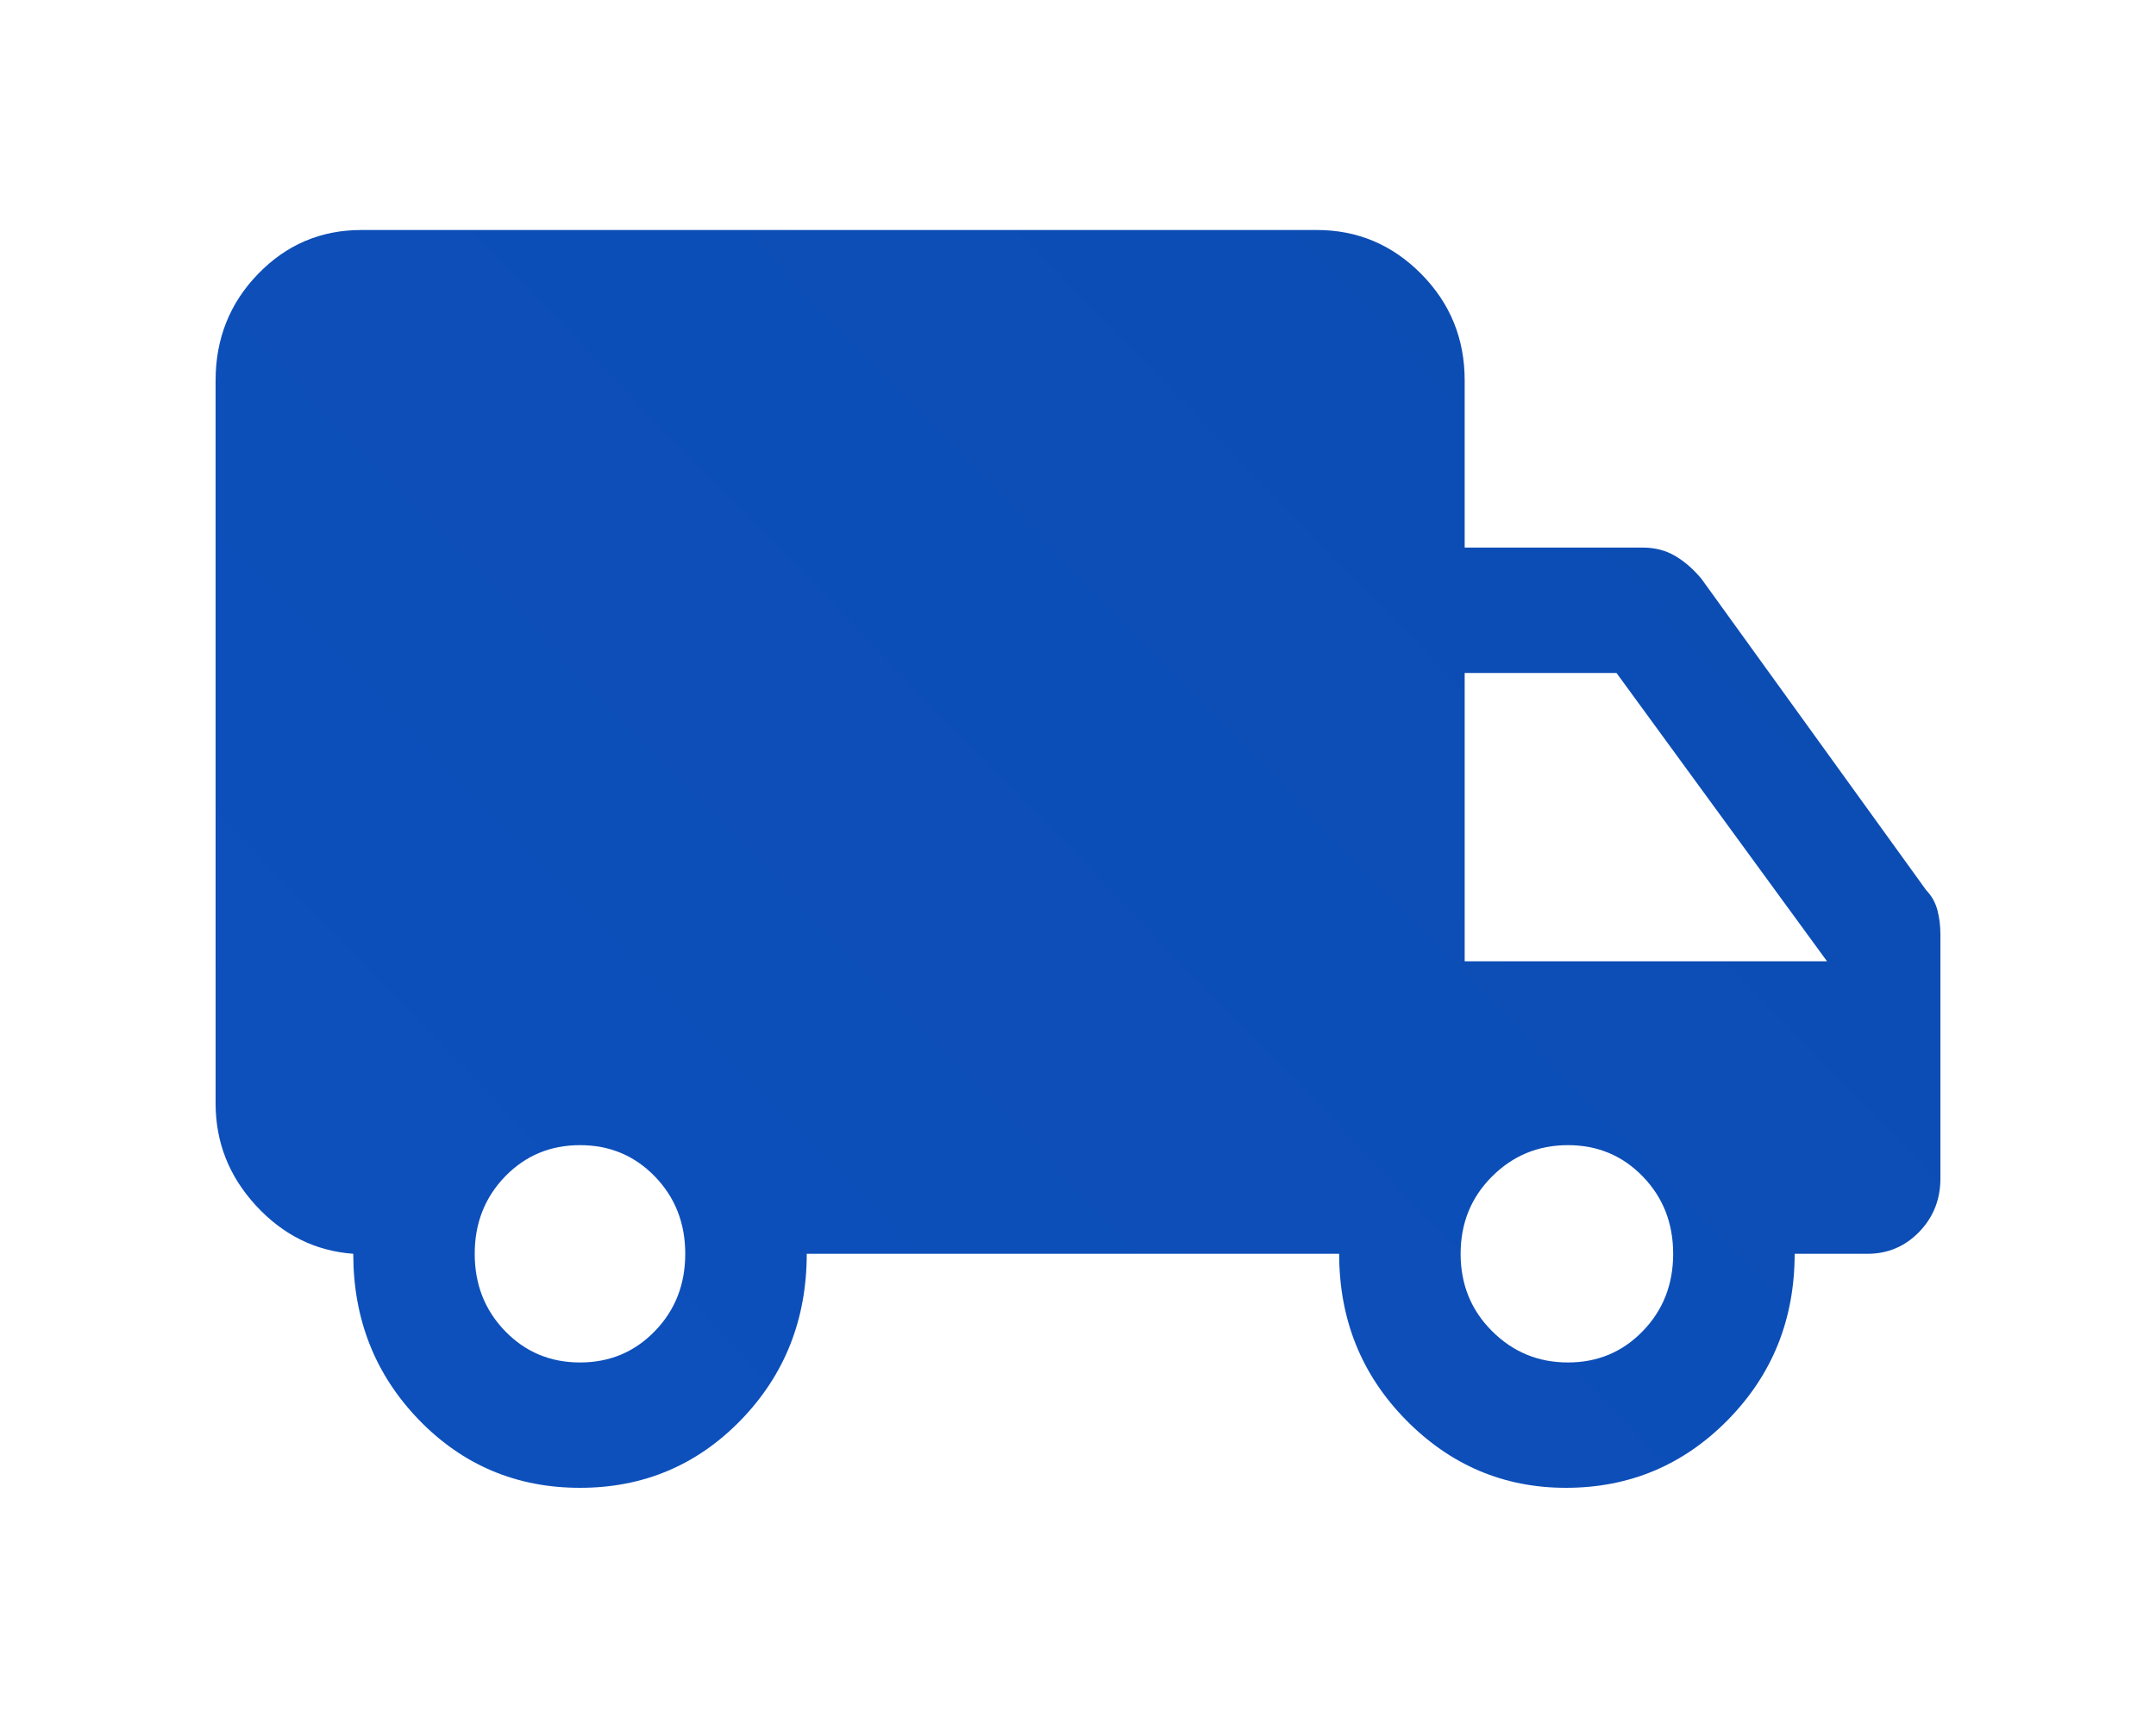 <svg width="60" height="48" viewBox="0 0 60 48" fill="none" xmlns="http://www.w3.org/2000/svg">
<g filter="url(#filter0_d_14294_334389)">
<path d="M16.141 40C14.376 40 12.882 39.37 11.661 38.112C10.441 36.851 9.831 35.31 9.831 33.488C8.779 33.411 7.878 32.965 7.127 32.151C6.376 31.337 6 30.388 6 29.302V9.186C6 8.023 6.394 7.035 7.183 6.221C7.972 5.407 8.93 5 10.056 5H36.648C37.775 5 38.742 5.407 39.55 6.221C40.357 7.035 40.761 8.023 40.761 9.186V13.837H45.718C46.056 13.837 46.357 13.915 46.62 14.07C46.883 14.225 47.127 14.438 47.352 14.709L53.606 23.372C53.756 23.527 53.859 23.711 53.917 23.923C53.972 24.137 54 24.36 54 24.593V31.395C54 31.977 53.803 32.471 53.41 32.879C53.014 33.285 52.535 33.488 51.972 33.488H49.944C49.944 35.31 49.324 36.851 48.084 38.112C46.845 39.37 45.343 40 43.578 40C41.85 40 40.366 39.37 39.127 38.112C37.887 36.851 37.268 35.31 37.268 33.488H22.451C22.451 35.31 21.841 36.851 20.621 38.112C19.399 39.37 17.906 40 16.141 40ZM16.141 36.512C16.967 36.512 17.662 36.221 18.225 35.639C18.789 35.058 19.07 34.341 19.07 33.488C19.07 32.636 18.789 31.919 18.225 31.337C17.662 30.756 16.967 30.465 16.141 30.465C15.315 30.465 14.62 30.756 14.056 31.337C13.493 31.919 13.211 32.636 13.211 33.488C13.211 34.341 13.493 35.058 14.056 35.639C14.62 36.221 15.315 36.512 16.141 36.512ZM43.634 36.512C44.46 36.512 45.155 36.221 45.718 35.639C46.282 35.058 46.563 34.341 46.563 33.488C46.563 32.636 46.282 31.919 45.718 31.337C45.155 30.756 44.46 30.465 43.634 30.465C42.807 30.465 42.104 30.756 41.522 31.337C40.939 31.919 40.648 32.636 40.648 33.488C40.648 34.341 40.939 35.058 41.522 35.639C42.104 36.221 42.807 36.512 43.634 36.512ZM40.761 25.349H50.845L44.986 17.326H40.761V25.349Z" fill="url(#paint0_linear_14294_334389)"/>
</g>
<defs>
<filter id="filter0_d_14294_334389" x="0.399" y="0.799" width="59.203" height="46.203" filterUnits="userSpaceOnUse" color-interpolation-filters="sRGB">
<feFlood flood-opacity="0" result="BackgroundImageFix"/>
<feColorMatrix in="SourceAlpha" type="matrix" values="0 0 0 0 0 0 0 0 0 0 0 0 0 0 0 0 0 0 127 0" result="hardAlpha"/>
<feOffset dy="1.4"/>
<feGaussianBlur stdDeviation="2.801"/>
<feComposite in2="hardAlpha" operator="out"/>
<feColorMatrix type="matrix" values="0 0 0 0 0.039 0 0 0 0 0.259 0 0 0 0 0.604 0 0 0 0.24 0"/>
<feBlend mode="normal" in2="BackgroundImageFix" result="effect1_dropShadow_14294_334389"/>
<feBlend mode="normal" in="SourceGraphic" in2="effect1_dropShadow_14294_334389" result="shape"/>
</filter>
<linearGradient id="paint0_linear_14294_334389" x1="-6.056" y1="59.651" x2="68.325" y2="-12.426" gradientUnits="userSpaceOnUse">
<stop stop-color="#0D52C1"/>
<stop offset="1" stop-color="#0C4AAE"/>
</linearGradient>
</defs>
</svg>
